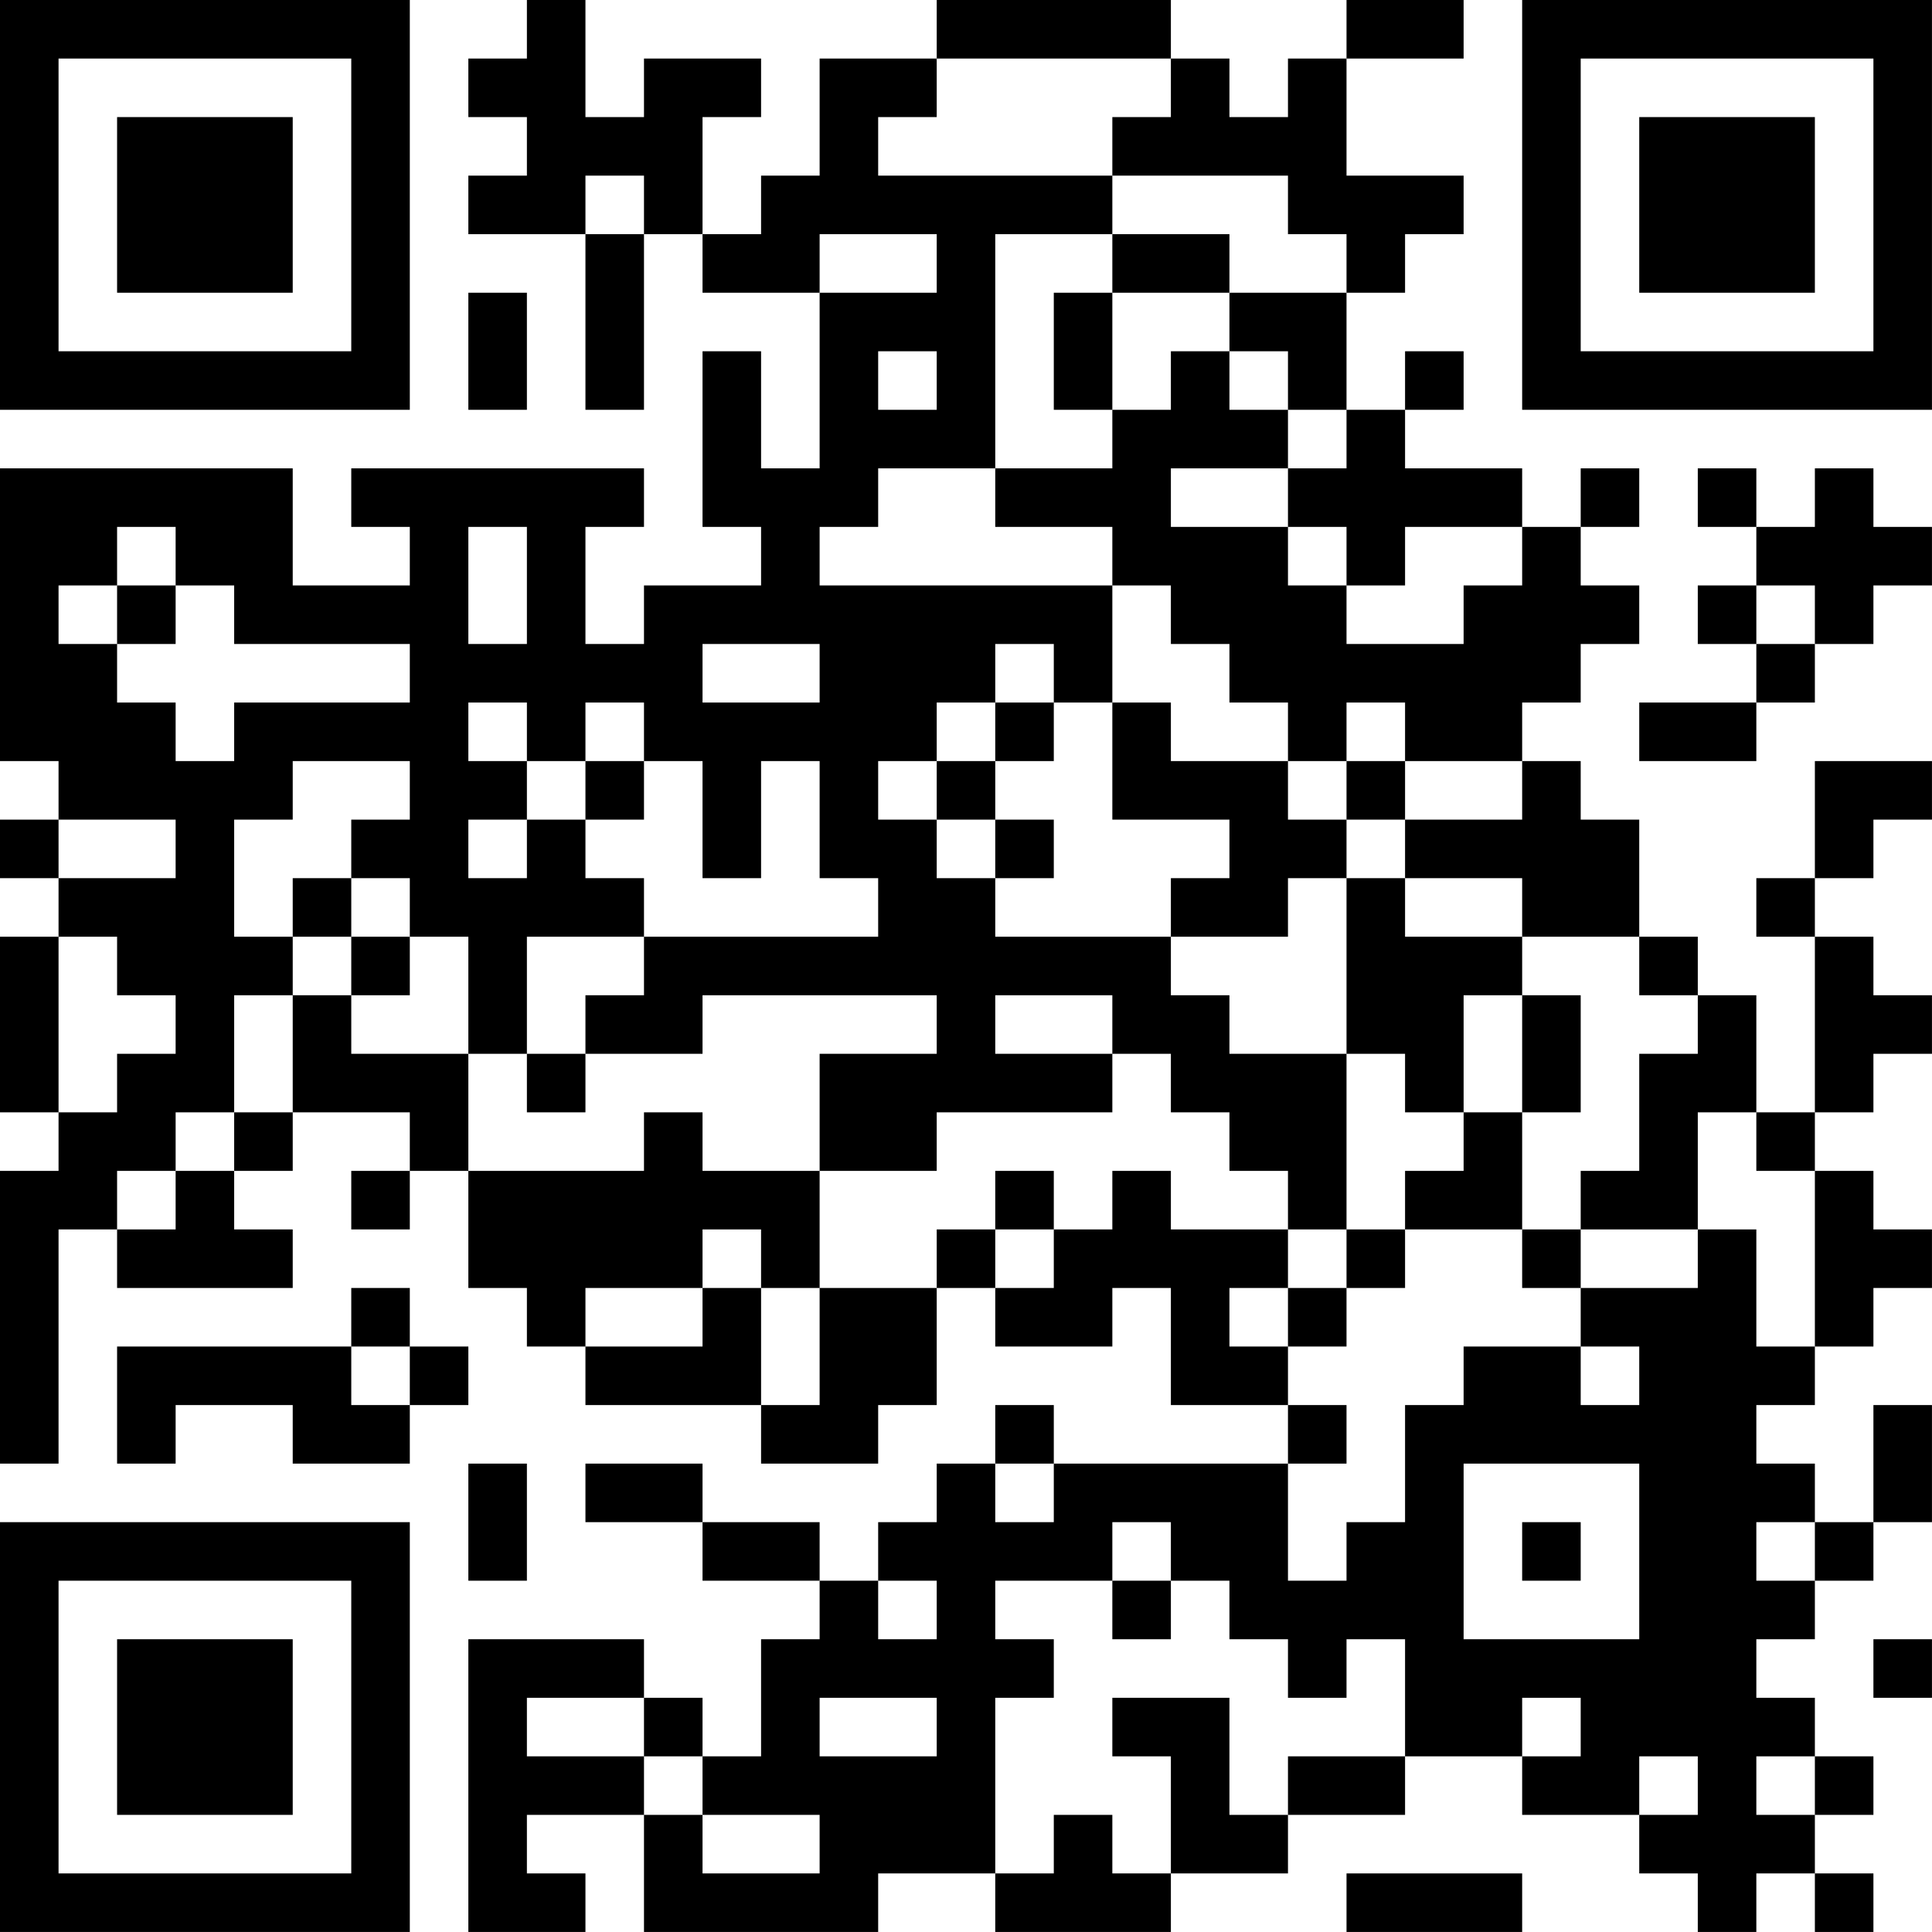 <?xml version="1.0" encoding="UTF-8"?>
<svg xmlns="http://www.w3.org/2000/svg" version="1.1" width="400" height="400" viewBox="0 0 400 400"><rect x="0" y="0" width="400" height="400" fill="#ffffff"/><g transform="scale(12.121)"><g transform="translate(0,0)"><path fill-rule="evenodd" d="M9 0L9 1L8 1L8 2L9 2L9 3L8 3L8 4L10 4L10 7L11 7L11 4L12 4L12 5L14 5L14 8L13 8L13 6L12 6L12 9L13 9L13 10L11 10L11 11L10 11L10 9L11 9L11 8L6 8L6 9L7 9L7 10L5 10L5 8L0 8L0 13L1 13L1 14L0 14L0 15L1 15L1 16L0 16L0 19L1 19L1 20L0 20L0 25L1 25L1 21L2 21L2 22L5 22L5 21L4 21L4 20L5 20L5 19L7 19L7 20L6 20L6 21L7 21L7 20L8 20L8 22L9 22L9 23L10 23L10 24L13 24L13 25L15 25L15 24L16 24L16 22L17 22L17 23L19 23L19 22L20 22L20 24L22 24L22 25L18 25L18 24L17 24L17 25L16 25L16 26L15 26L15 27L14 27L14 26L12 26L12 25L10 25L10 26L12 26L12 27L14 27L14 28L13 28L13 30L12 30L12 29L11 29L11 28L8 28L8 33L10 33L10 32L9 32L9 31L11 31L11 33L15 33L15 32L17 32L17 33L20 33L20 32L22 32L22 31L24 31L24 30L26 30L26 31L28 31L28 32L29 32L29 33L30 33L30 32L31 32L31 33L32 33L32 32L31 32L31 31L32 31L32 30L31 30L31 29L30 29L30 28L31 28L31 27L32 27L32 26L33 26L33 24L32 24L32 26L31 26L31 25L30 25L30 24L31 24L31 23L32 23L32 22L33 22L33 21L32 21L32 20L31 20L31 19L32 19L32 18L33 18L33 17L32 17L32 16L31 16L31 15L32 15L32 14L33 14L33 13L31 13L31 15L30 15L30 16L31 16L31 19L30 19L30 17L29 17L29 16L28 16L28 14L27 14L27 13L26 13L26 12L27 12L27 11L28 11L28 10L27 10L27 9L28 9L28 8L27 8L27 9L26 9L26 8L24 8L24 7L25 7L25 6L24 6L24 7L23 7L23 5L24 5L24 4L25 4L25 3L23 3L23 1L25 1L25 0L23 0L23 1L22 1L22 2L21 2L21 1L20 1L20 0L16 0L16 1L14 1L14 3L13 3L13 4L12 4L12 2L13 2L13 1L11 1L11 2L10 2L10 0ZM16 1L16 2L15 2L15 3L19 3L19 4L17 4L17 8L15 8L15 9L14 9L14 10L19 10L19 12L18 12L18 11L17 11L17 12L16 12L16 13L15 13L15 14L16 14L16 15L17 15L17 16L20 16L20 17L21 17L21 18L23 18L23 21L22 21L22 20L21 20L21 19L20 19L20 18L19 18L19 17L17 17L17 18L19 18L19 19L16 19L16 20L14 20L14 18L16 18L16 17L12 17L12 18L10 18L10 17L11 17L11 16L15 16L15 15L14 15L14 13L13 13L13 15L12 15L12 13L11 13L11 12L10 12L10 13L9 13L9 12L8 12L8 13L9 13L9 14L8 14L8 15L9 15L9 14L10 14L10 15L11 15L11 16L9 16L9 18L8 18L8 16L7 16L7 15L6 15L6 14L7 14L7 13L5 13L5 14L4 14L4 16L5 16L5 17L4 17L4 19L3 19L3 20L2 20L2 21L3 21L3 20L4 20L4 19L5 19L5 17L6 17L6 18L8 18L8 20L11 20L11 19L12 19L12 20L14 20L14 22L13 22L13 21L12 21L12 22L10 22L10 23L12 23L12 22L13 22L13 24L14 24L14 22L16 22L16 21L17 21L17 22L18 22L18 21L19 21L19 20L20 20L20 21L22 21L22 22L21 22L21 23L22 23L22 24L23 24L23 25L22 25L22 27L23 27L23 26L24 26L24 24L25 24L25 23L27 23L27 24L28 24L28 23L27 23L27 22L29 22L29 21L30 21L30 23L31 23L31 20L30 20L30 19L29 19L29 21L27 21L27 20L28 20L28 18L29 18L29 17L28 17L28 16L26 16L26 15L24 15L24 14L26 14L26 13L24 13L24 12L23 12L23 13L22 13L22 12L21 12L21 11L20 11L20 10L19 10L19 9L17 9L17 8L19 8L19 7L20 7L20 6L21 6L21 7L22 7L22 8L20 8L20 9L22 9L22 10L23 10L23 11L25 11L25 10L26 10L26 9L24 9L24 10L23 10L23 9L22 9L22 8L23 8L23 7L22 7L22 6L21 6L21 5L23 5L23 4L22 4L22 3L19 3L19 2L20 2L20 1ZM10 3L10 4L11 4L11 3ZM14 4L14 5L16 5L16 4ZM19 4L19 5L18 5L18 7L19 7L19 5L21 5L21 4ZM8 5L8 7L9 7L9 5ZM15 6L15 7L16 7L16 6ZM29 8L29 9L30 9L30 10L29 10L29 11L30 11L30 12L28 12L28 13L30 13L30 12L31 12L31 11L32 11L32 10L33 10L33 9L32 9L32 8L31 8L31 9L30 9L30 8ZM2 9L2 10L1 10L1 11L2 11L2 12L3 12L3 13L4 13L4 12L7 12L7 11L4 11L4 10L3 10L3 9ZM8 9L8 11L9 11L9 9ZM2 10L2 11L3 11L3 10ZM30 10L30 11L31 11L31 10ZM12 11L12 12L14 12L14 11ZM17 12L17 13L16 13L16 14L17 14L17 15L18 15L18 14L17 14L17 13L18 13L18 12ZM19 12L19 14L21 14L21 15L20 15L20 16L22 16L22 15L23 15L23 18L24 18L24 19L25 19L25 20L24 20L24 21L23 21L23 22L22 22L22 23L23 23L23 22L24 22L24 21L26 21L26 22L27 22L27 21L26 21L26 19L27 19L27 17L26 17L26 16L24 16L24 15L23 15L23 14L24 14L24 13L23 13L23 14L22 14L22 13L20 13L20 12ZM10 13L10 14L11 14L11 13ZM1 14L1 15L3 15L3 14ZM5 15L5 16L6 16L6 17L7 17L7 16L6 16L6 15ZM1 16L1 19L2 19L2 18L3 18L3 17L2 17L2 16ZM25 17L25 19L26 19L26 17ZM9 18L9 19L10 19L10 18ZM17 20L17 21L18 21L18 20ZM6 22L6 23L2 23L2 25L3 25L3 24L5 24L5 25L7 25L7 24L8 24L8 23L7 23L7 22ZM6 23L6 24L7 24L7 23ZM8 25L8 27L9 27L9 25ZM17 25L17 26L18 26L18 25ZM25 25L25 28L28 28L28 25ZM19 26L19 27L17 27L17 28L18 28L18 29L17 29L17 32L18 32L18 31L19 31L19 32L20 32L20 30L19 30L19 29L21 29L21 31L22 31L22 30L24 30L24 28L23 28L23 29L22 29L22 28L21 28L21 27L20 27L20 26ZM26 26L26 27L27 27L27 26ZM30 26L30 27L31 27L31 26ZM15 27L15 28L16 28L16 27ZM19 27L19 28L20 28L20 27ZM32 28L32 29L33 29L33 28ZM9 29L9 30L11 30L11 31L12 31L12 32L14 32L14 31L12 31L12 30L11 30L11 29ZM14 29L14 30L16 30L16 29ZM26 29L26 30L27 30L27 29ZM28 30L28 31L29 31L29 30ZM30 30L30 31L31 31L31 30ZM23 32L23 33L26 33L26 32ZM0 0L0 7L7 7L7 0ZM1 1L1 6L6 6L6 1ZM2 2L2 5L5 5L5 2ZM26 0L26 7L33 7L33 0ZM27 1L27 6L32 6L32 1ZM28 2L28 5L31 5L31 2ZM0 26L0 33L7 33L7 26ZM1 27L1 32L6 32L6 27ZM2 28L2 31L5 31L5 28Z" fill="#000000"/></g></g></svg>
